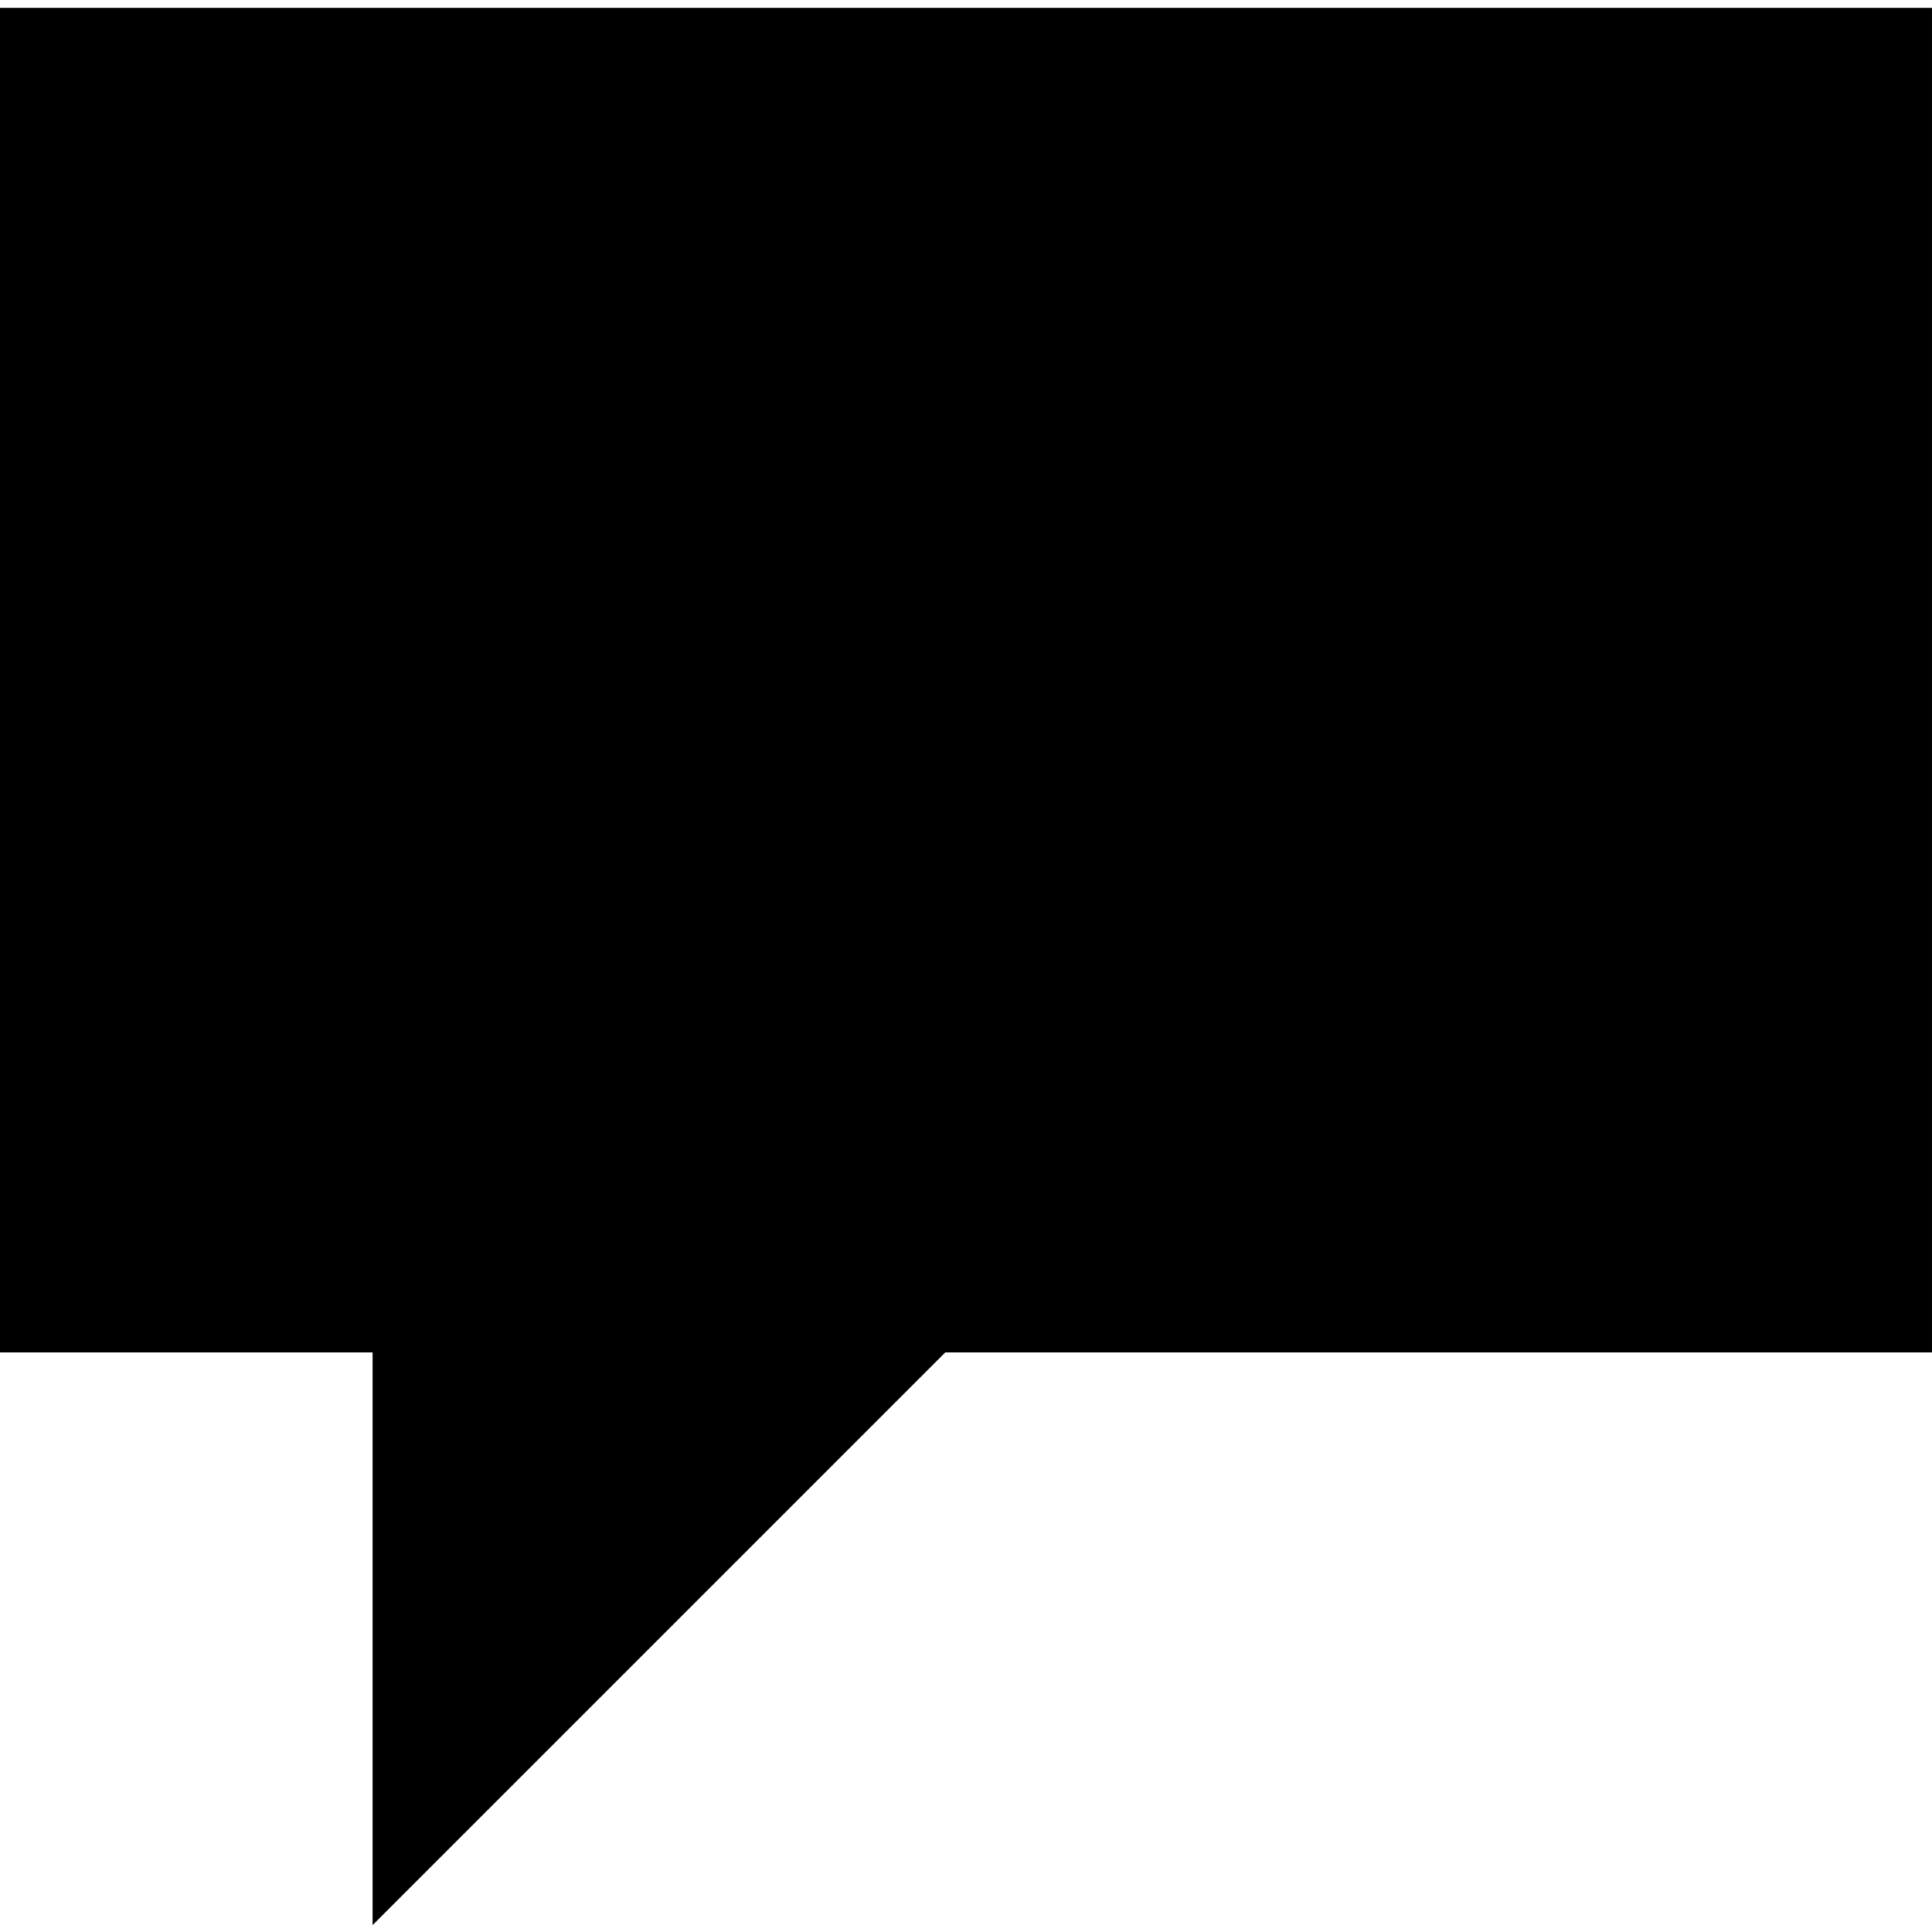 <?xml version="1.0" standalone="no"?>
<!DOCTYPE svg PUBLIC "-//W3C//DTD SVG 20010904//EN"
 "http://www.w3.org/TR/2001/REC-SVG-20010904/DTD/svg10.dtd">
<svg version="1.0" xmlns="http://www.w3.org/2000/svg"
 width="980pt" height="980pt" viewBox="0 0 980 980"
 preserveAspectRatio="xMidYMid meet">
<g transform="translate(0,980) scale(0.1,-0.1)"
fill="#000000" stroke="none">
<path d="M0 6350 l0 -3410 945 0 945 0 0 -1452 0 -1453 1453 1453 1452 1452
2503 0 2502 0 0 3410 0 3410 -4900 0 -4900 0 0 -3410z"/>
</g>
</svg>
